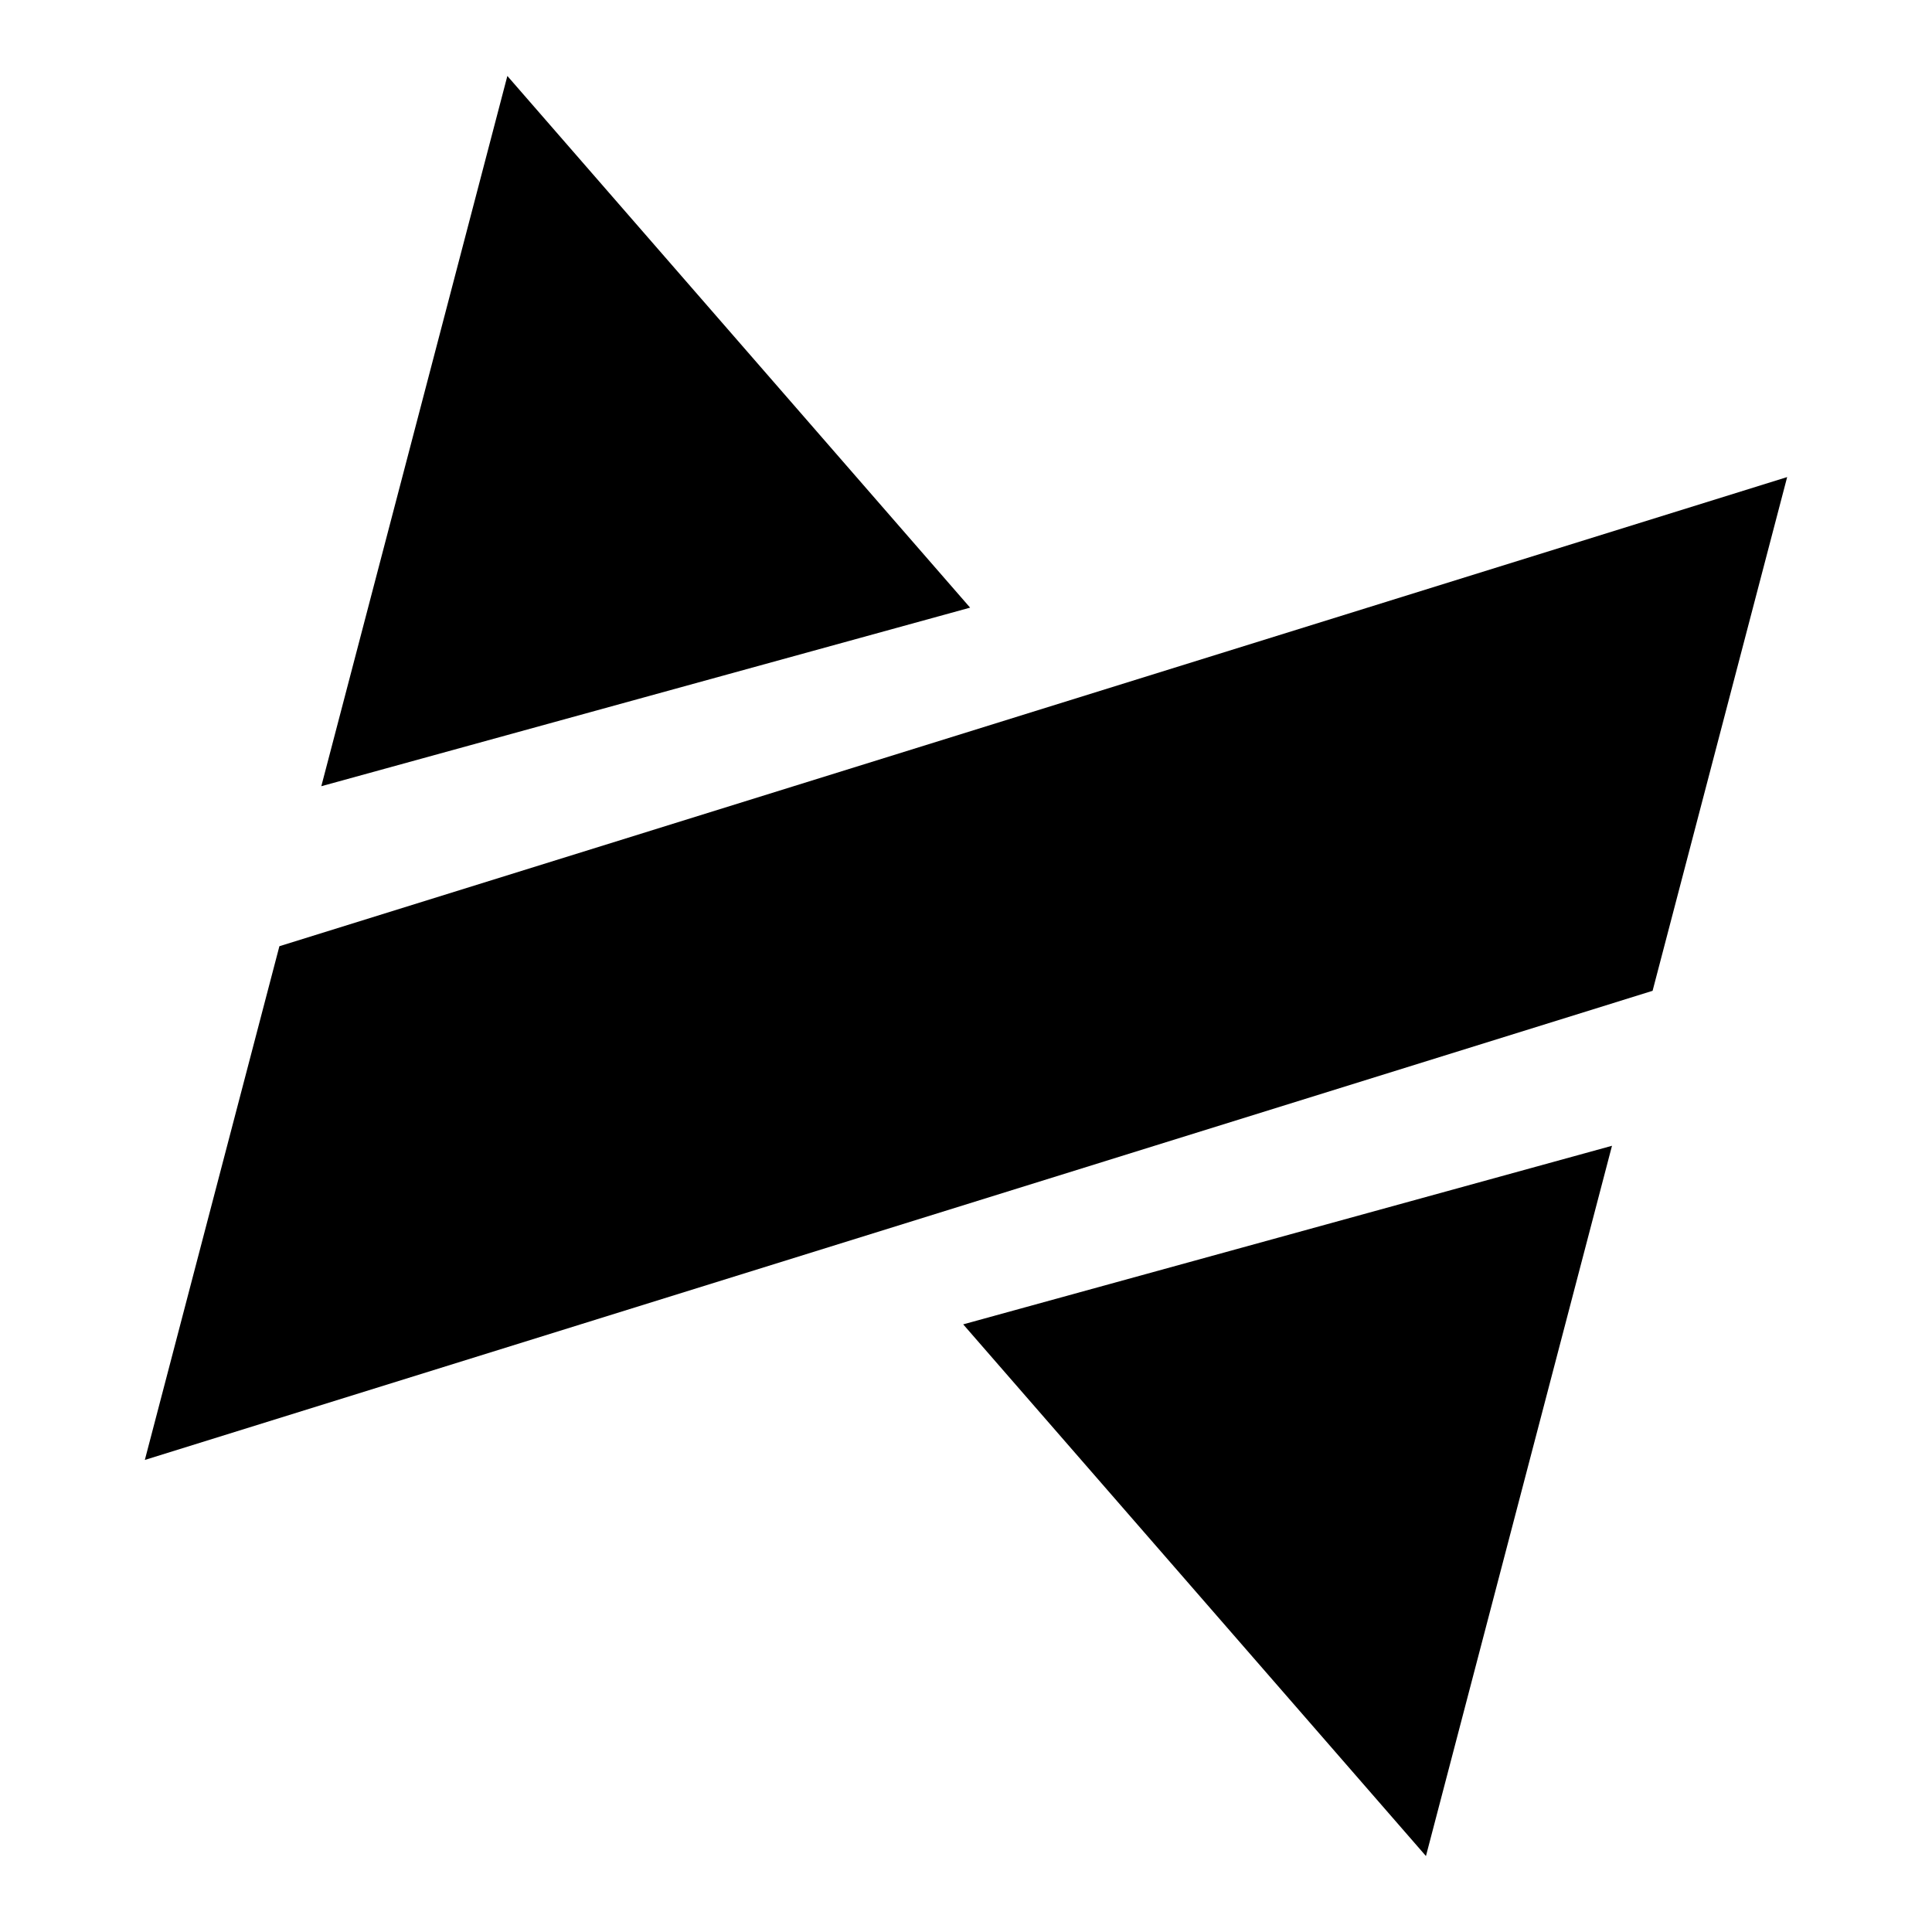 <?xml version="1.0" encoding="utf-8"?>
<svg viewBox="0 0 512 512" width="512px" height="512px" xmlns="http://www.w3.org/2000/svg">
    <path d="M 437.953 262.575 L 38.383 386.899 L 74.043 250.759 L 473.617 126.429 L 437.953 262.575 Z M 377.891 491.869 L 255.258 350.969 L 427.196 303.644 L 377.891 491.869 Z M 134.456 20.13 L 257.089 161.031 L 85.15 208.356 L 134.456 20.13 Z" style=""/>
</svg>